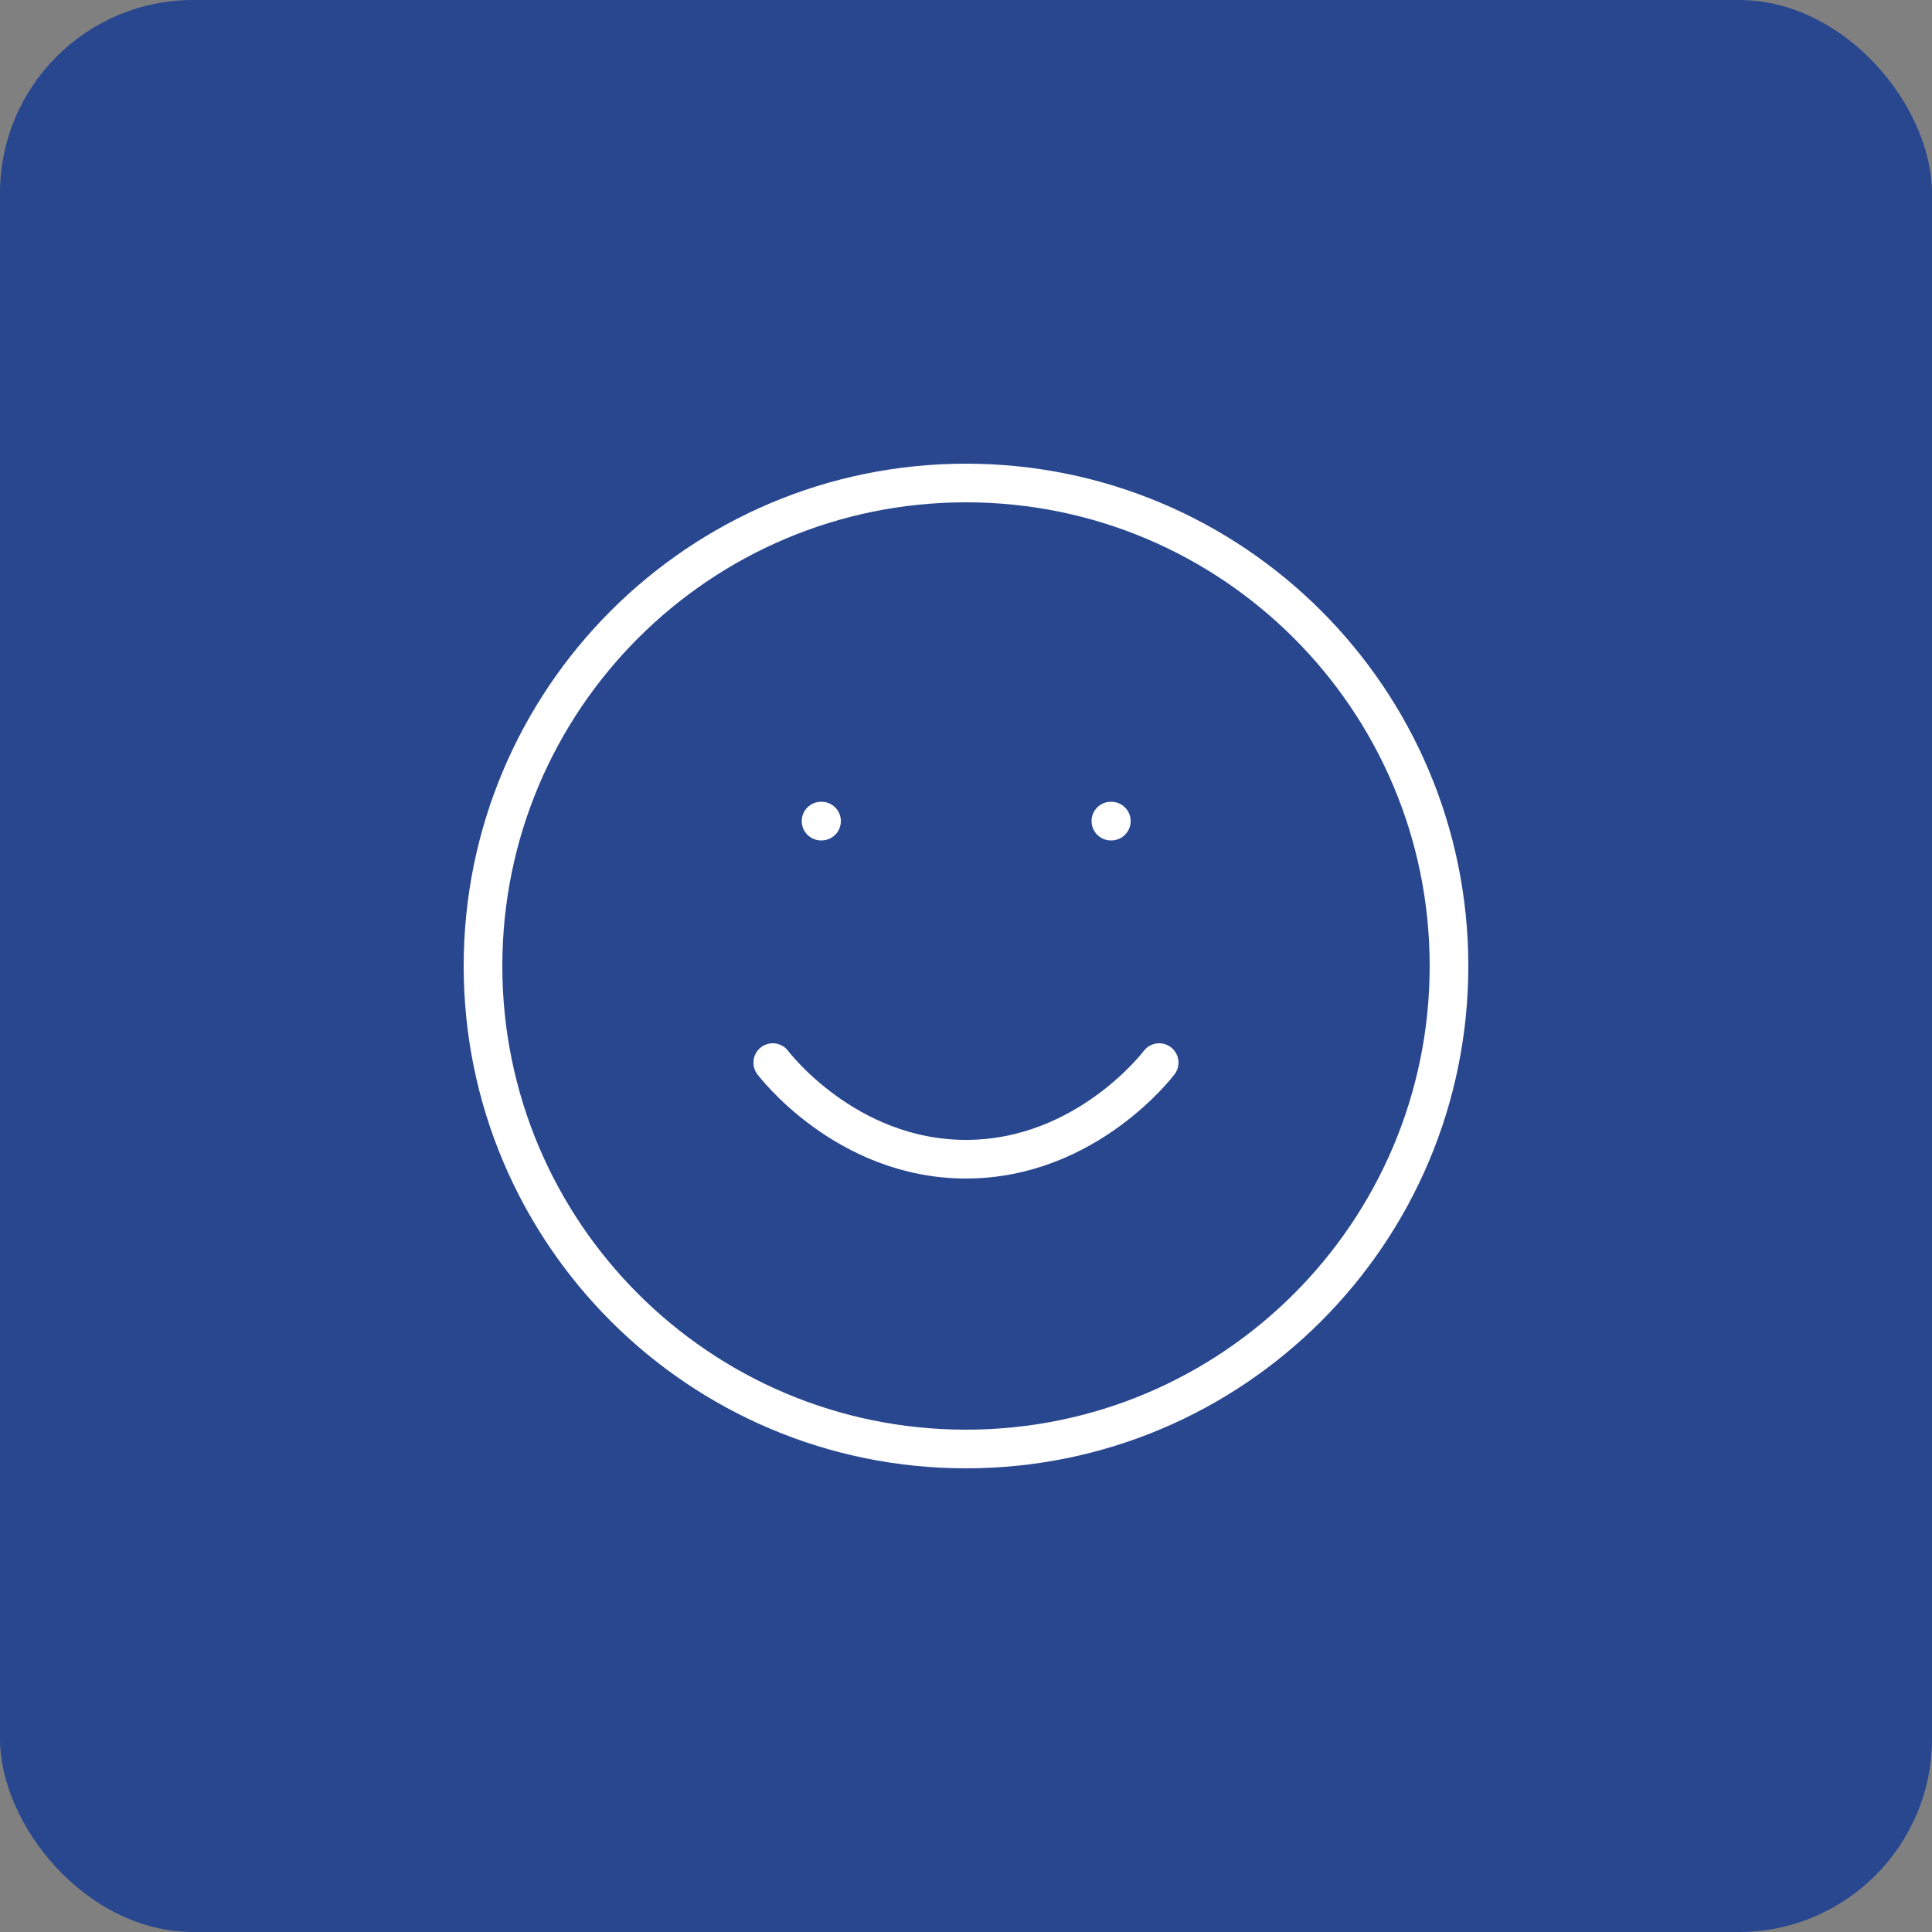 <svg width="100" height="100" viewBox="0 0 100 100" fill="none" xmlns="http://www.w3.org/2000/svg">
<rect x="0" y="0" width="100" height="100" fill="#808080" stroke="none"/>
<rect width="100" height="100" rx="10" fill="#29478F"/>
<path d="M50 75C63.807 75 75 63.807 75 50C75 36.193 63.807 25 50 25C36.193 25 25 36.193 25 50C25 63.807 36.193 75 50 75Z" stroke="white" stroke-width="2" stroke-linecap="round" stroke-linejoin="round"/>
<path d="M39.998 55C39.998 55 43.748 60 49.998 60C56.248 60 59.998 55 59.998 55" stroke="white" stroke-width="2" stroke-linecap="round" stroke-linejoin="round"/>
<path d="M42.498 42.5H42.523" stroke="white" stroke-width="2" stroke-linecap="round" stroke-linejoin="round"/>
<path d="M57.498 42.5H57.523" stroke="white" stroke-width="2" stroke-linecap="round" stroke-linejoin="round"/>
</svg>
